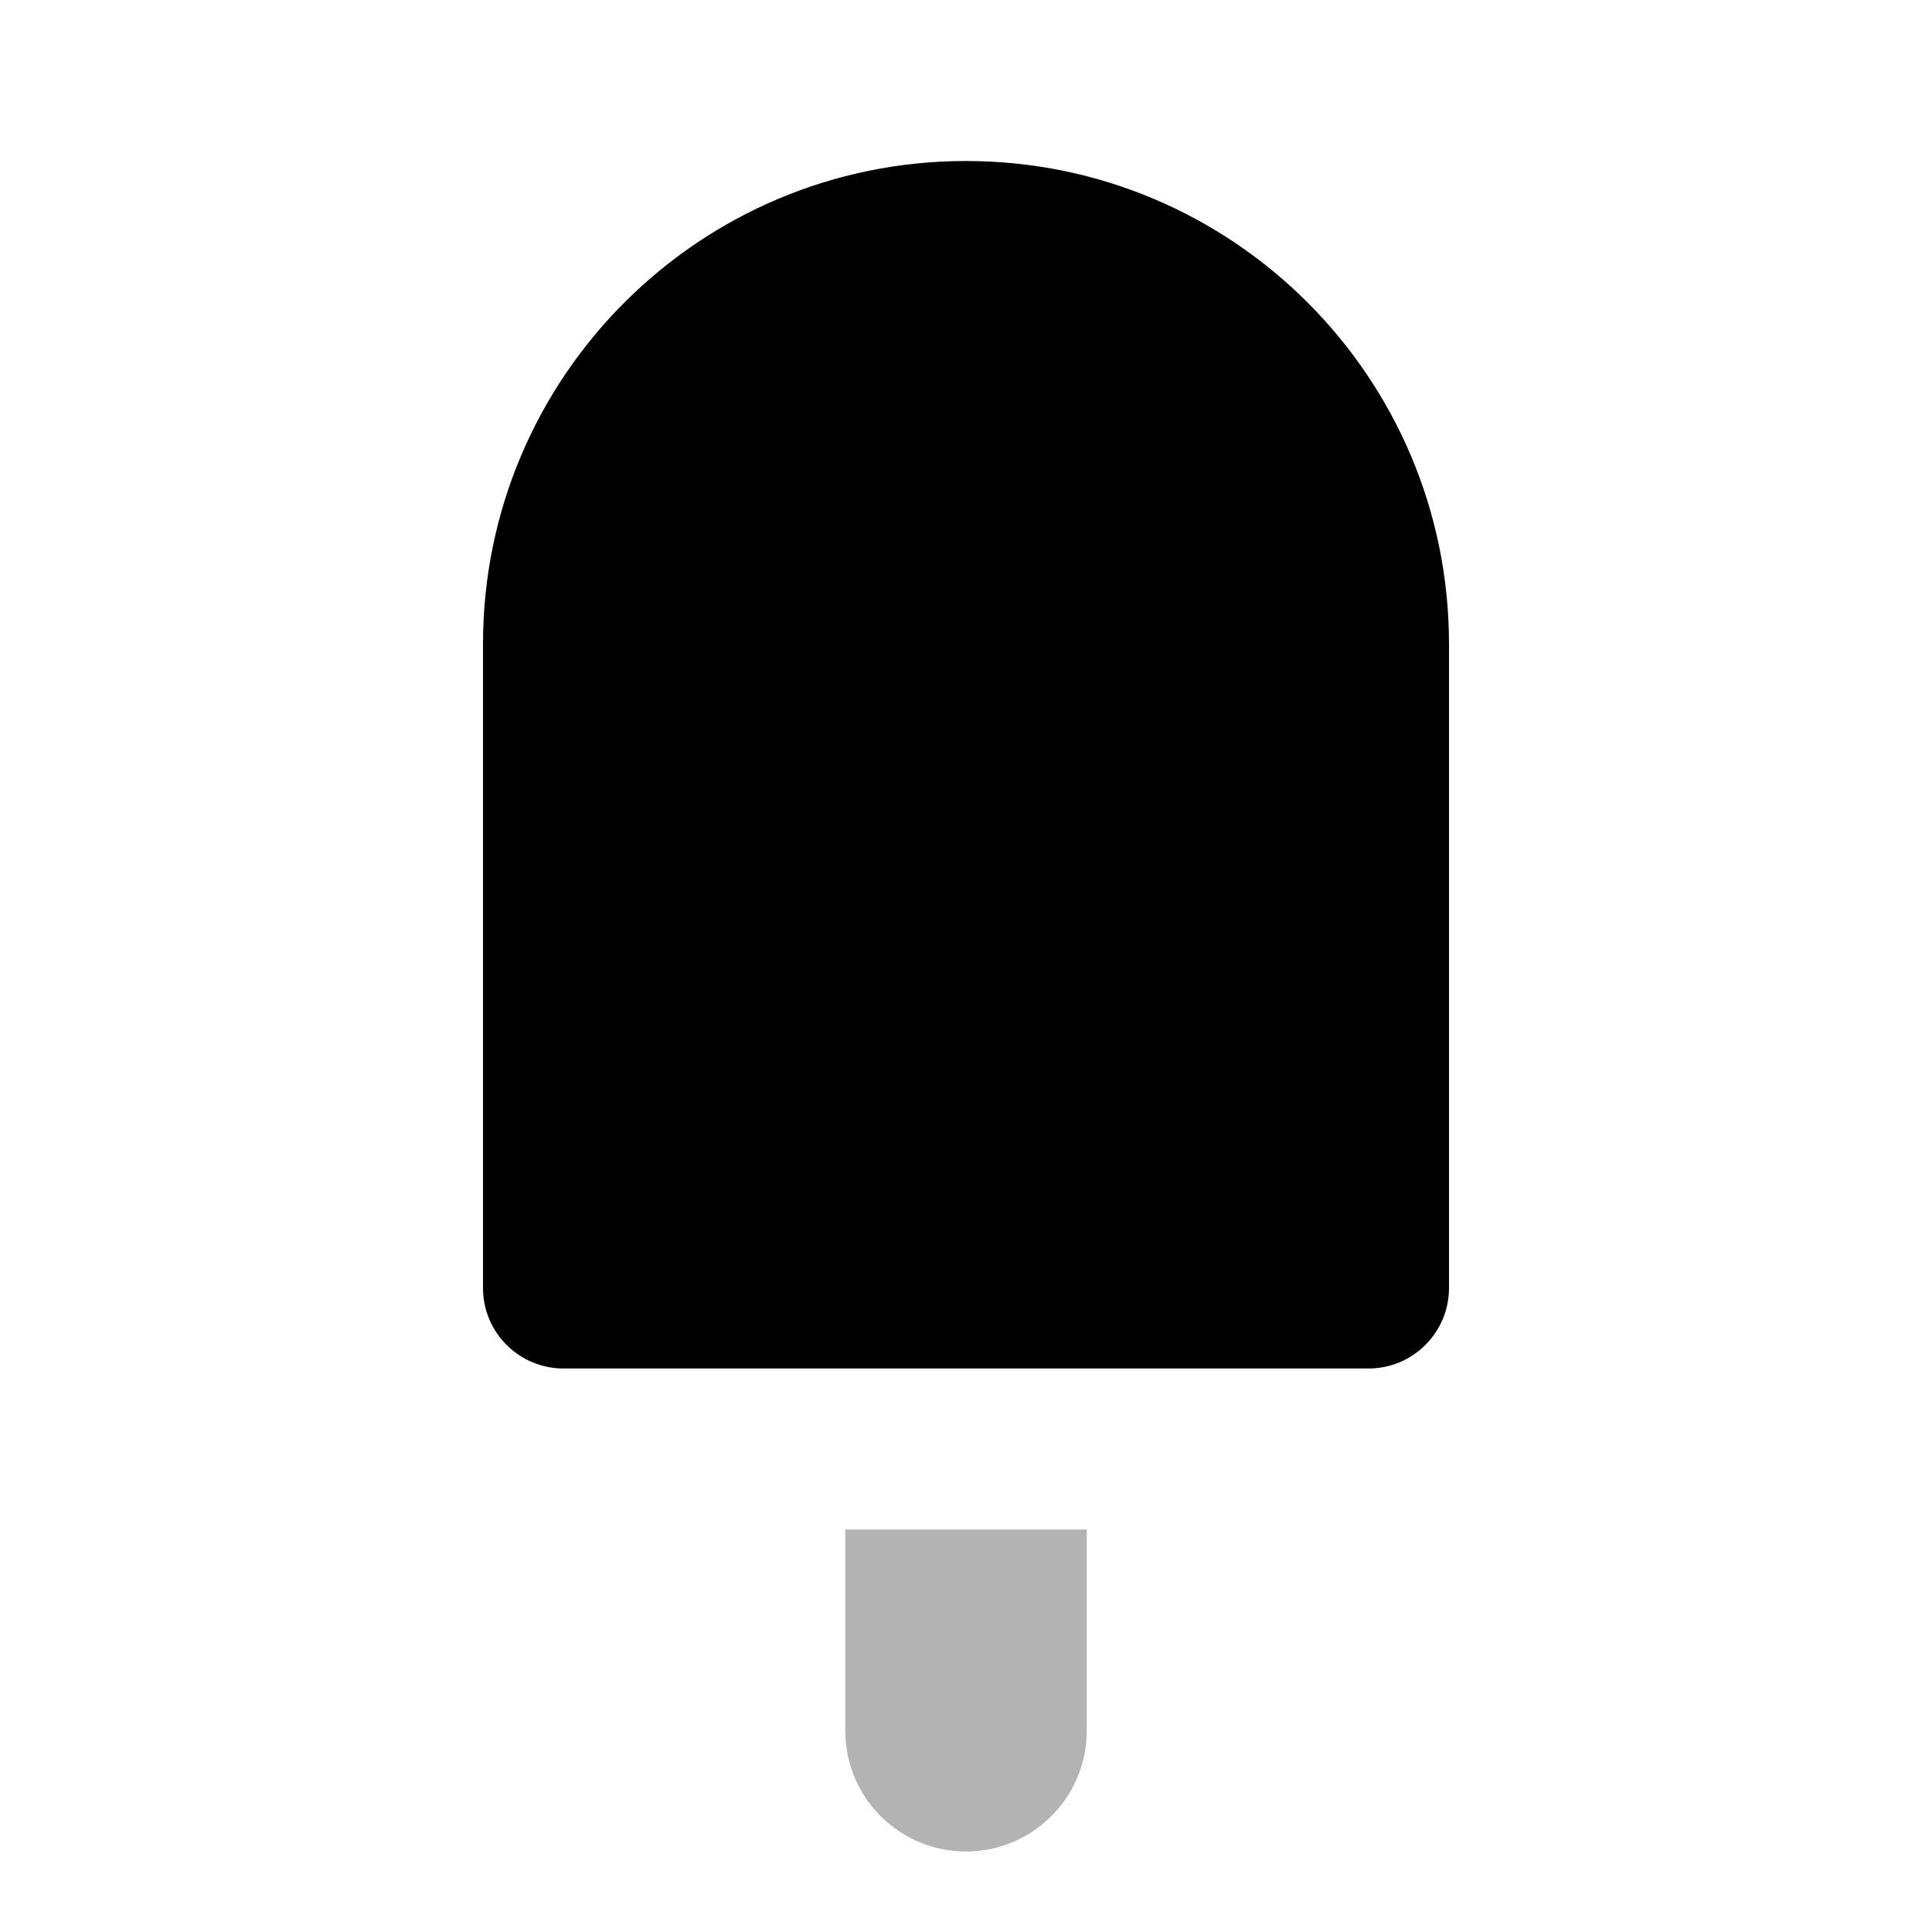 <?xml version="1.0" encoding="UTF-8"?>
<svg width="24px" height="24px" viewBox="0 0 24 24" version="1.1" xmlns="http://www.w3.org/2000/svg" xmlns:xlink="http://www.w3.org/1999/xlink">
    <!-- Generator: Sketch 50.2 (55047) - http://www.bohemiancoding.com/sketch -->
    <title>Stockholm-icons / Food / Ice-cream2</title>
    <desc>Created with Sketch.</desc>
    <defs></defs>
    <g id="Stockholm-icons-/-Food-/-Ice-cream2" stroke="none" stroke-width="1" fill="none" fill-rule="evenodd">
        <rect id="bound" x="0" y="0" width="24" height="24"></rect>
        <path d="M12,2 L12,2 C15.314,2 18,4.686 18,8 L18,16 C18,16.552 17.552,17 17,17 L7,17 C6.448,17 6,16.552 6,16 L6,8 C6,4.686 8.686,2 12,2 Z" id="Rectangle-115" fill="#000000"></path>
        <path d="M10.5,19 L13.5,19 L13.5,21.5 C13.5,22.328 12.828,23 12,23 L12,23 C11.172,23 10.5,22.328 10.5,21.5 L10.5,19 Z" id="Rectangle" fill="#000000" opacity="0.3"></path>
    </g>
</svg>